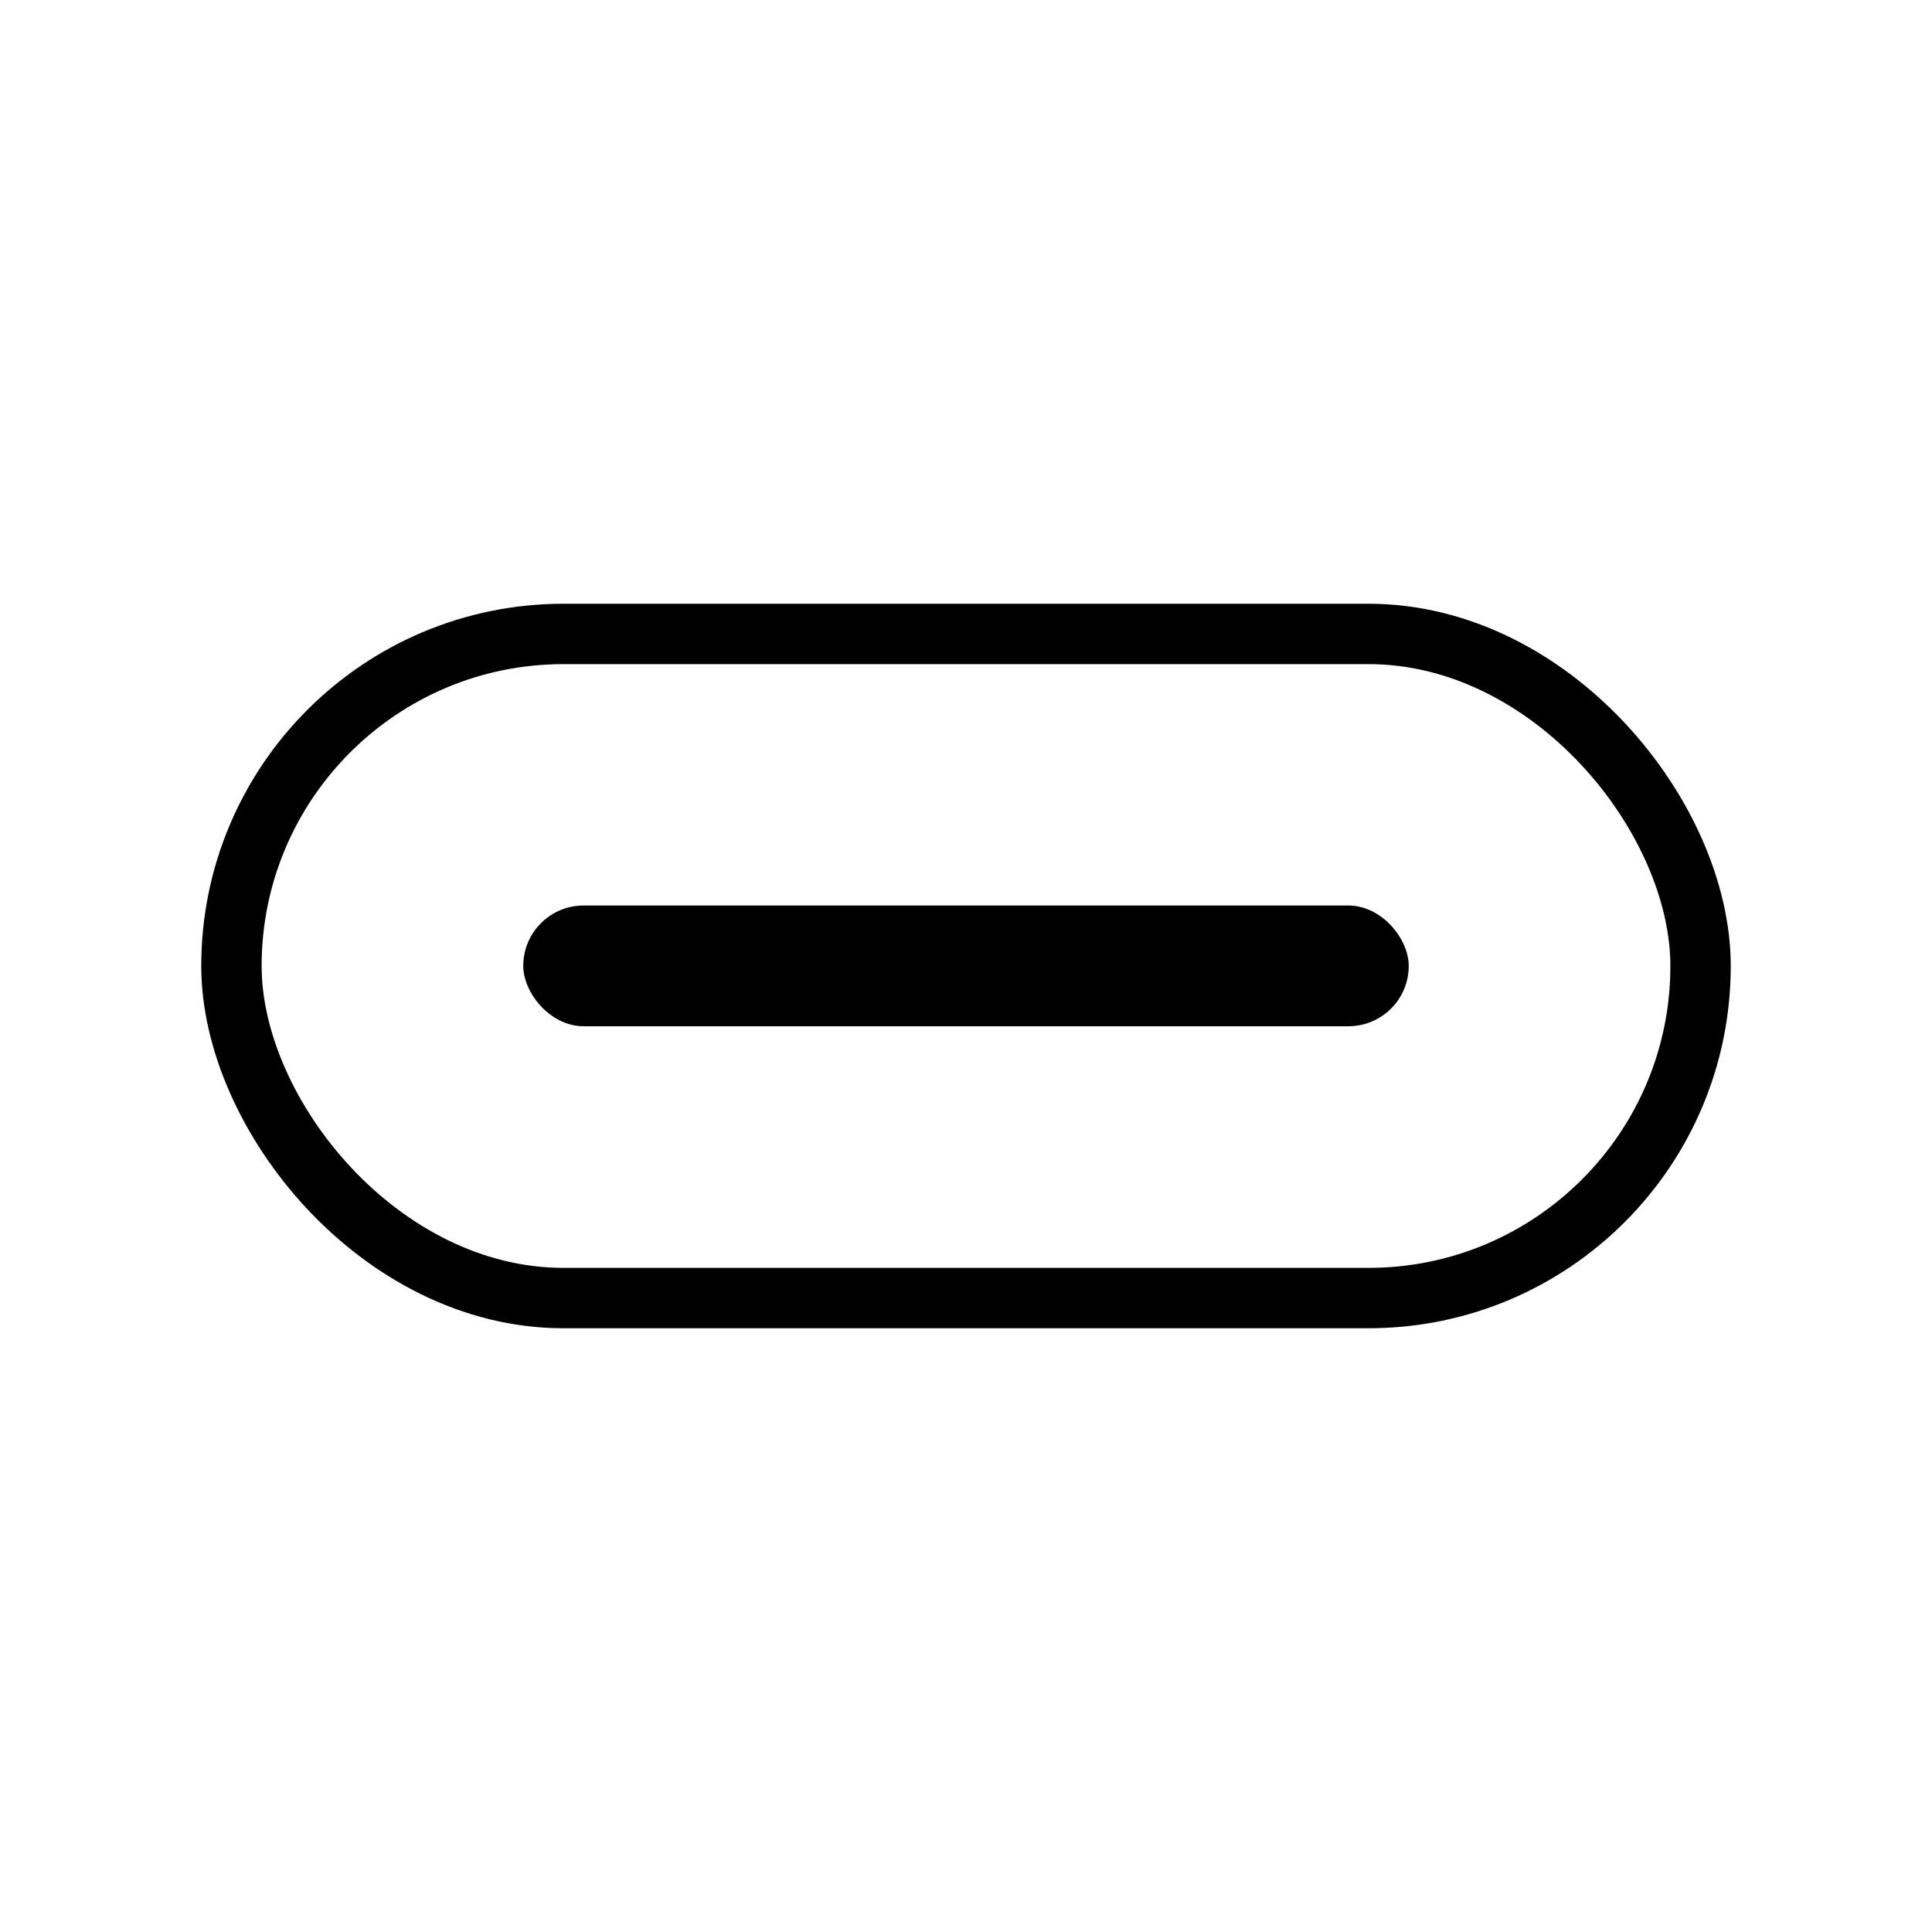 <svg width="96" height="96" viewBox="0 0 96 96" fill="none" xmlns="http://www.w3.org/2000/svg">
<rect x="11.5" y="31.5" width="73" height="33" rx="16.5" stroke="black" stroke-width="3"/>
<rect x="26" y="44.994" width="44" height="6" rx="3" fill="black"/>
</svg>
